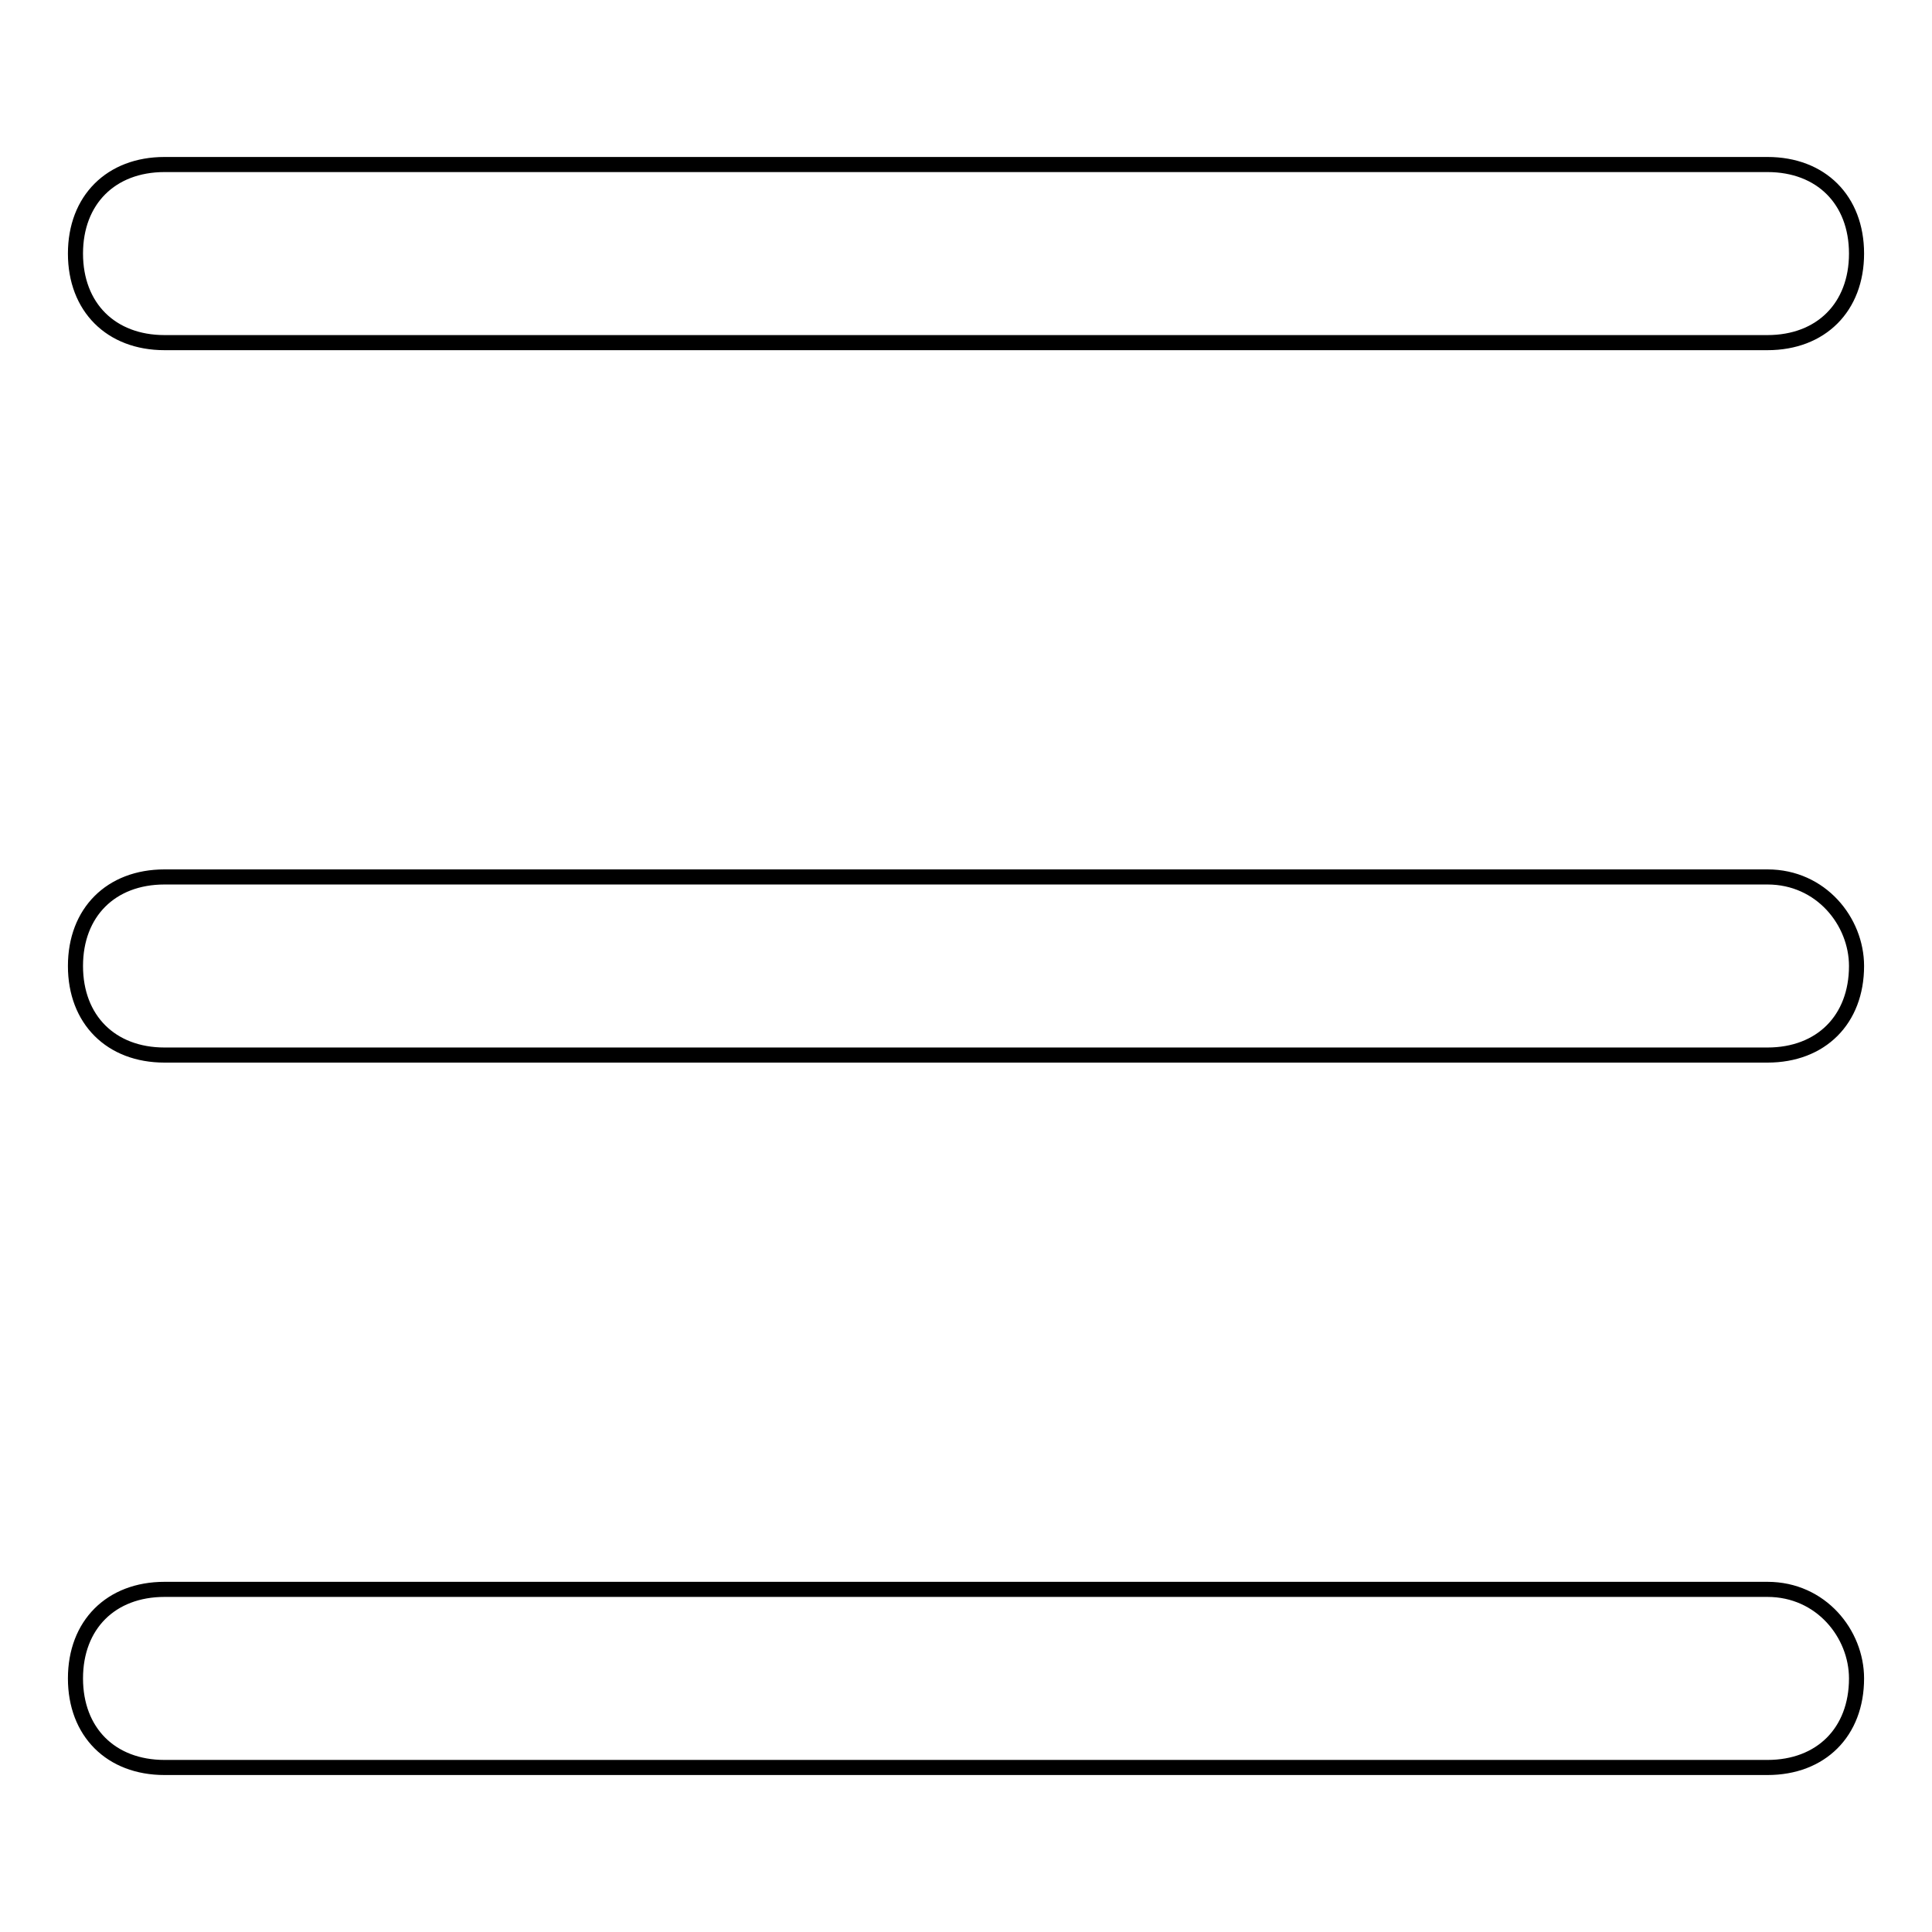 <?xml version="1.0" encoding="utf-8"?>
<!-- Svg Vector Icons : http://www.onlinewebfonts.com/icon -->
<!DOCTYPE svg PUBLIC "-//W3C//DTD SVG 1.1//EN" "http://www.w3.org/Graphics/SVG/1.1/DTD/svg11.dtd">
<svg version="1.1" xmlns="http://www.w3.org/2000/svg" xmlns:xlink="http://www.w3.org/1999/xlink" x="0px" y="0px" viewBox="0 0 256 256" enable-background="new 0 0 256 256" xml:space="preserve">
<g> <path stroke-width="2" fill-opacity="0" stroke="#000000"  d="M21.8,45.4h212.4c7.1,0,11.8-4.7,11.8-11.8c0-7.1-4.7-11.8-11.8-11.8H21.8c-7.1,0-11.8,4.7-11.8,11.8 C10,40.7,14.7,45.4,21.8,45.4z M234.2,210.6H21.8c-7.1,0-11.8,4.7-11.8,11.8c0,7.1,4.7,11.8,11.8,11.8h212.4 c7.1,0,11.8-4.7,11.8-11.8C246,216.5,241.3,210.6,234.2,210.6z M234.2,116.2H21.8c-7.1,0-11.8,4.7-11.8,11.8 c0,7.1,4.7,11.8,11.8,11.8h212.4c7.1,0,11.8-4.7,11.8-11.8C246,122.1,241.3,116.2,234.2,116.2z"/></g>
</svg>